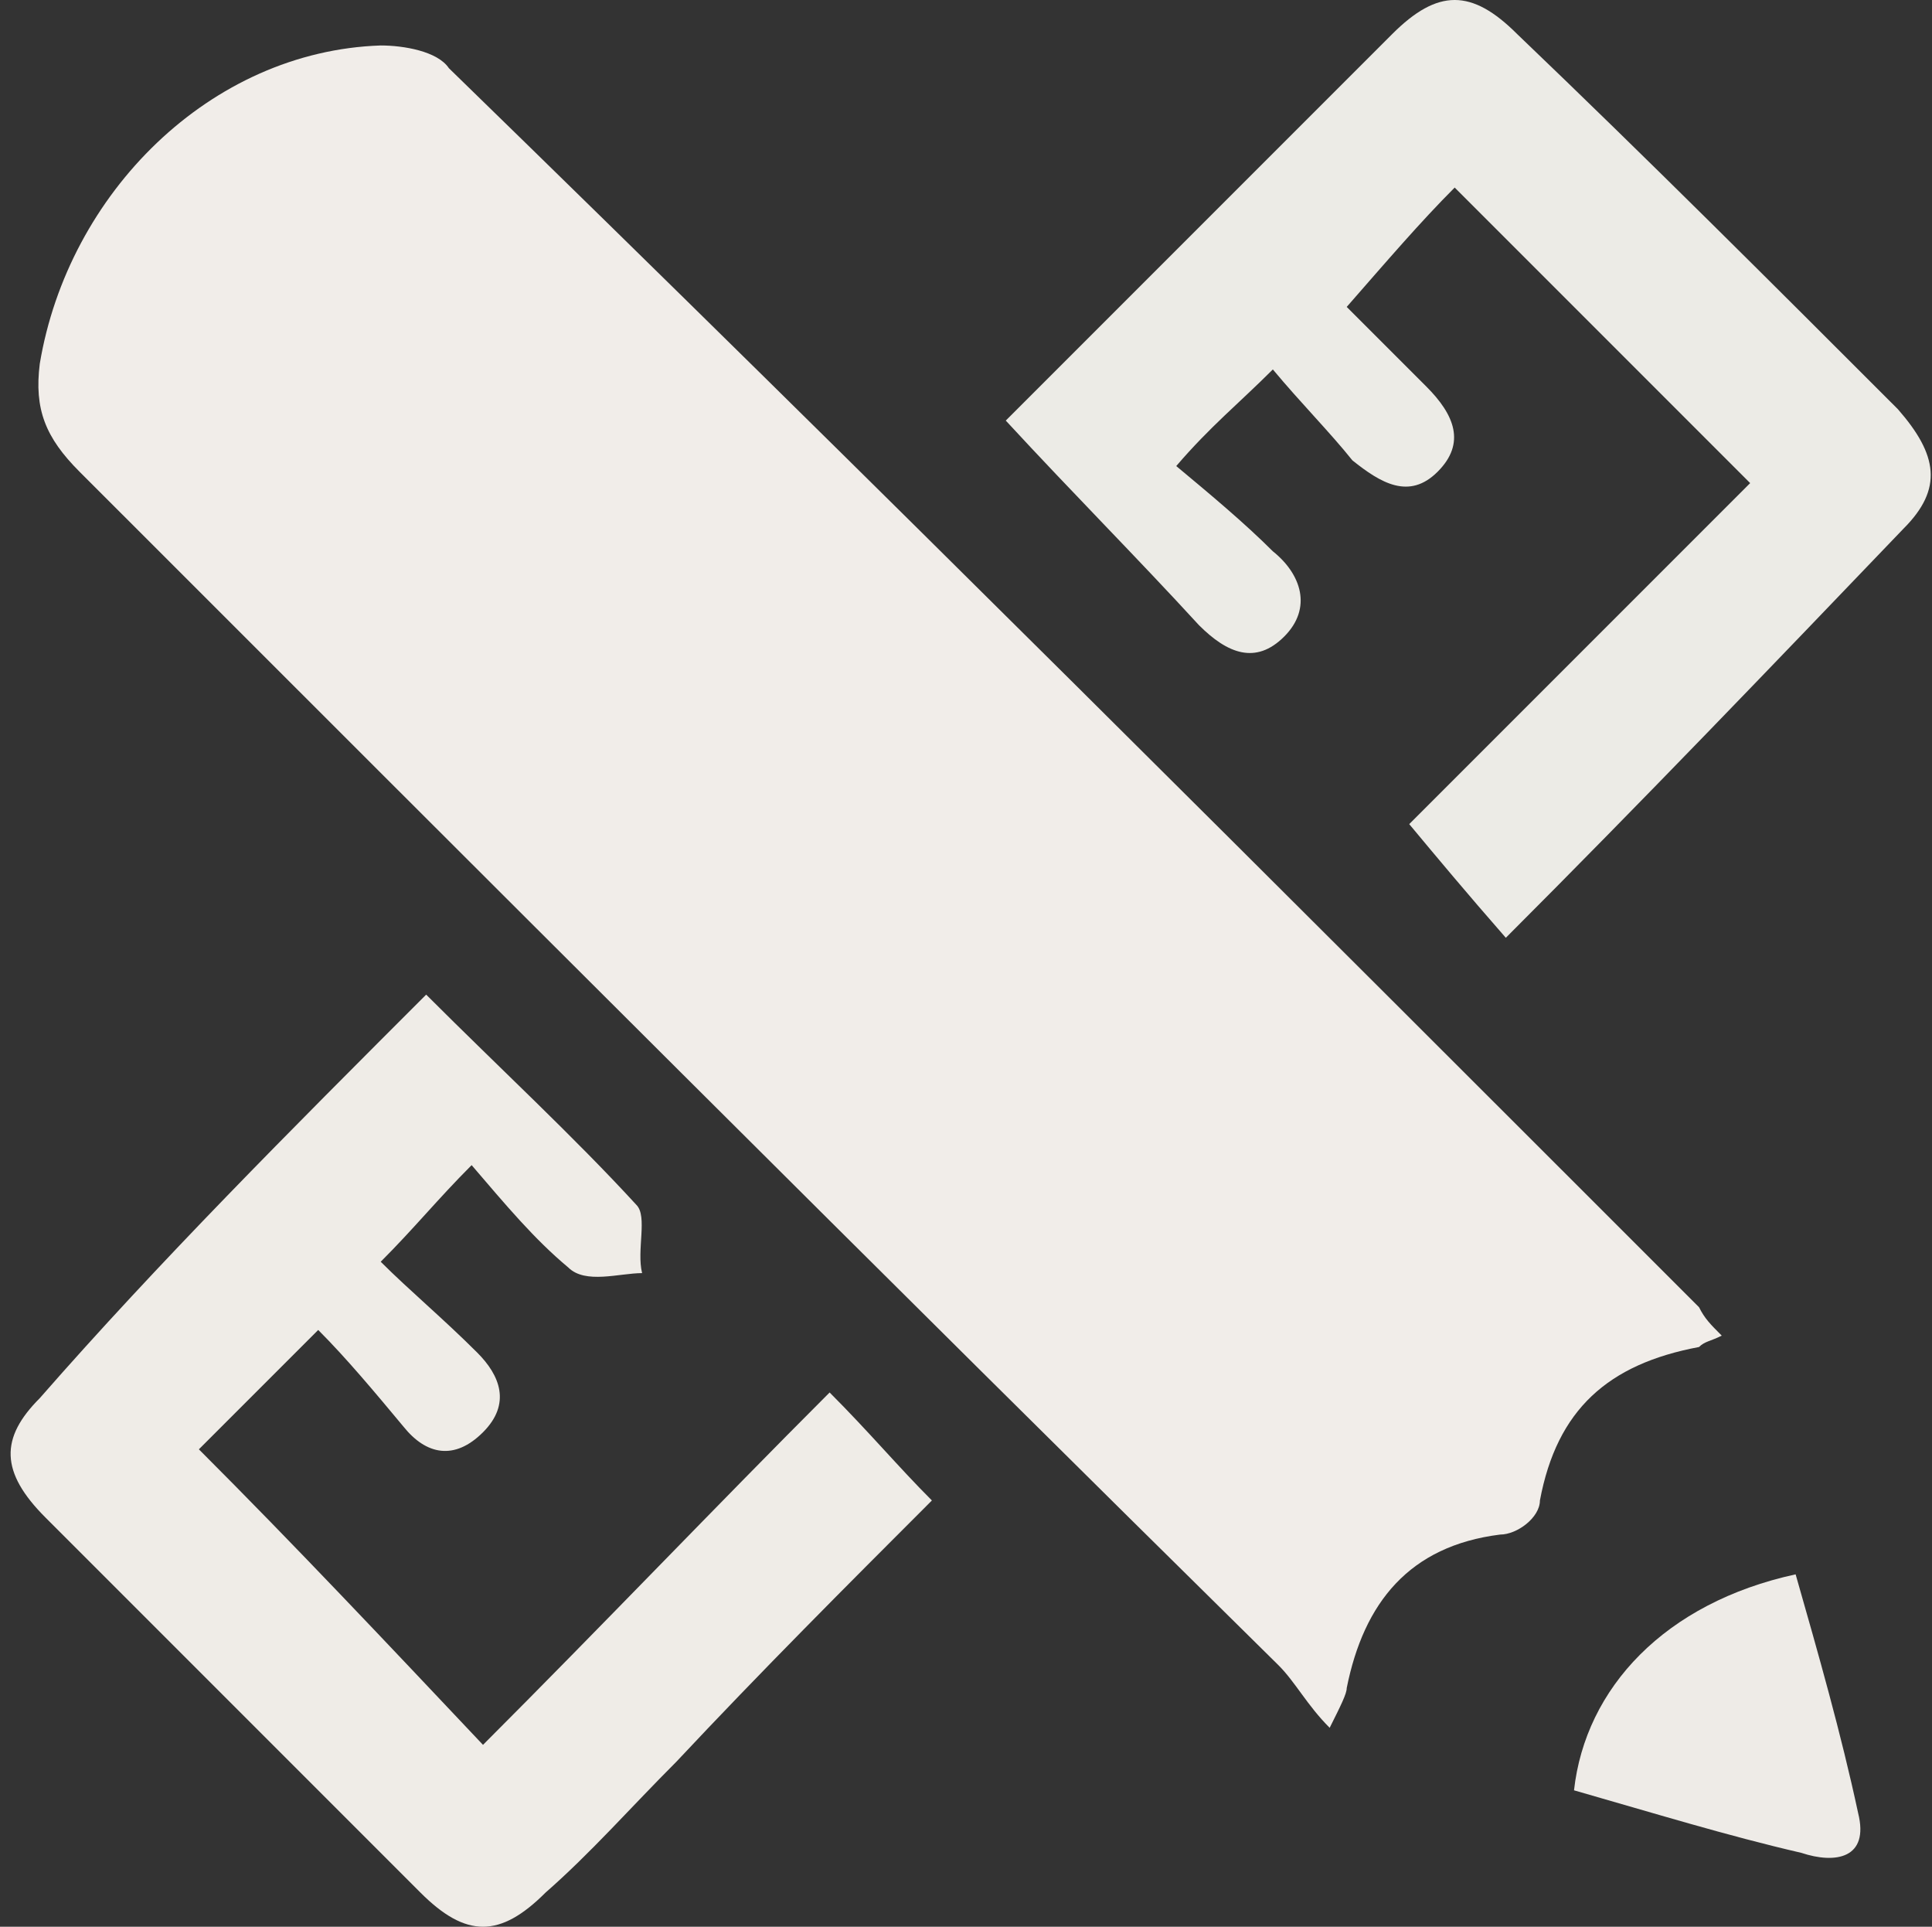 <?xml version="1.0" encoding="utf-8"?>
<!-- Generator: Adobe Illustrator 18.1.1, SVG Export Plug-In . SVG Version: 6.00 Build 0)  -->
<svg version="1.1" id="Layer_1" xmlns="http://www.w3.org/2000/svg" xmlns:xlink="http://www.w3.org/1999/xlink" x="0px" y="0px"
	 viewBox="0 0 34 33.9" enable-background="new 0 0 34 33.9" xml:space="preserve">
<rect x="0" y="0" width="34" height="33.9" fill="#333333" stroke="none"/>
<g>
	<path fill="#F1EDE9" d="M30.3,23.5c-0.2,0.1-0.3,0.1-0.4,0.2c-1.6,0.3-2.5,1.1-2.8,2.7c0,0.3-0.4,0.6-0.7,0.6
		c-1.6,0.2-2.4,1.2-2.7,2.7c0,0.1-0.1,0.3-0.3,0.7c-0.4-0.4-0.6-0.8-0.9-1.1C15.5,22.4,8.4,15.3,1.4,8.3C0.8,7.7,0.6,7.2,0.7,6.4
		c0.5-3,3-5.5,6-5.6c0.4,0,1,0.1,1.2,0.4C15.3,8.4,22.6,15.7,29.9,23C30,23.2,30.1,23.3,30.3,23.5z"/>
	<path fill="#ECEBE6" d="M22.4,6.5c-0.6,0.6-1.1,1-1.7,1.7c0.6,0.5,1.2,1,1.7,1.5c0.5,0.4,0.7,1,0.2,1.5c-0.5,0.5-1,0.3-1.5-0.2
		c-1.1-1.2-2.2-2.3-3.4-3.6c0.9-0.9,2-2,3-3c1.3-1.3,2.5-2.5,3.8-3.8c0.8-0.8,1.4-0.8,2.2,0C29,2.8,31.2,5,33.4,7.2
		c0.7,0.8,0.8,1.4,0.1,2.1c-2.3,2.4-4.6,4.8-7,7.2c-0.7-0.8-1.2-1.4-1.7-2c1.9-1.9,4-4,6-6C29,6.7,27.3,5,25.6,3.3
		c-0.6,0.6-1.2,1.3-1.9,2.1c0.4,0.4,0.9,0.9,1.4,1.4c0.5,0.5,0.7,1,0.2,1.5c-0.5,0.5-1,0.2-1.5-0.2C23.4,7.6,22.9,7.1,22.4,6.5z"/>
	<path fill="#EFECE7" d="M7.5,17.5c1.3,1.3,2.6,2.5,3.7,3.7c0.2,0.2,0,0.8,0.1,1.2c-0.4,0-1,0.2-1.3-0.1c-0.6-0.5-1.1-1.1-1.7-1.8
		c-0.6,0.6-1,1.1-1.6,1.7c0.5,0.5,1.1,1,1.7,1.6c0.4,0.4,0.6,0.9,0.1,1.4c-0.5,0.5-1,0.4-1.4-0.1c-0.5-0.6-1-1.2-1.5-1.7
		c-0.9,0.9-1.5,1.5-2.1,2.1c1.7,1.7,3.3,3.4,5,5.2c2.1-2.1,4.1-4.2,6.1-6.2c0.7,0.7,1.2,1.3,1.8,1.9c-1.5,1.5-3,3-4.5,4.6
		c-0.8,0.8-1.5,1.6-2.3,2.3c-0.8,0.8-1.4,0.8-2.2,0c-2.2-2.2-4.4-4.4-6.6-6.6c-0.8-0.8-0.8-1.4-0.1-2.1C2.8,22.2,5.1,19.9,7.5,17.5z
		"/>
	<path fill="#EEEBE7" d="M31.6,27.7c0.4,1.4,0.8,2.8,1.1,4.2c0.2,0.8-0.4,0.9-1,0.7c-1.3-0.3-2.6-0.7-4-1.1
		C27.9,29.7,29.3,28.2,31.6,27.7z"/>
</g>
</svg>
